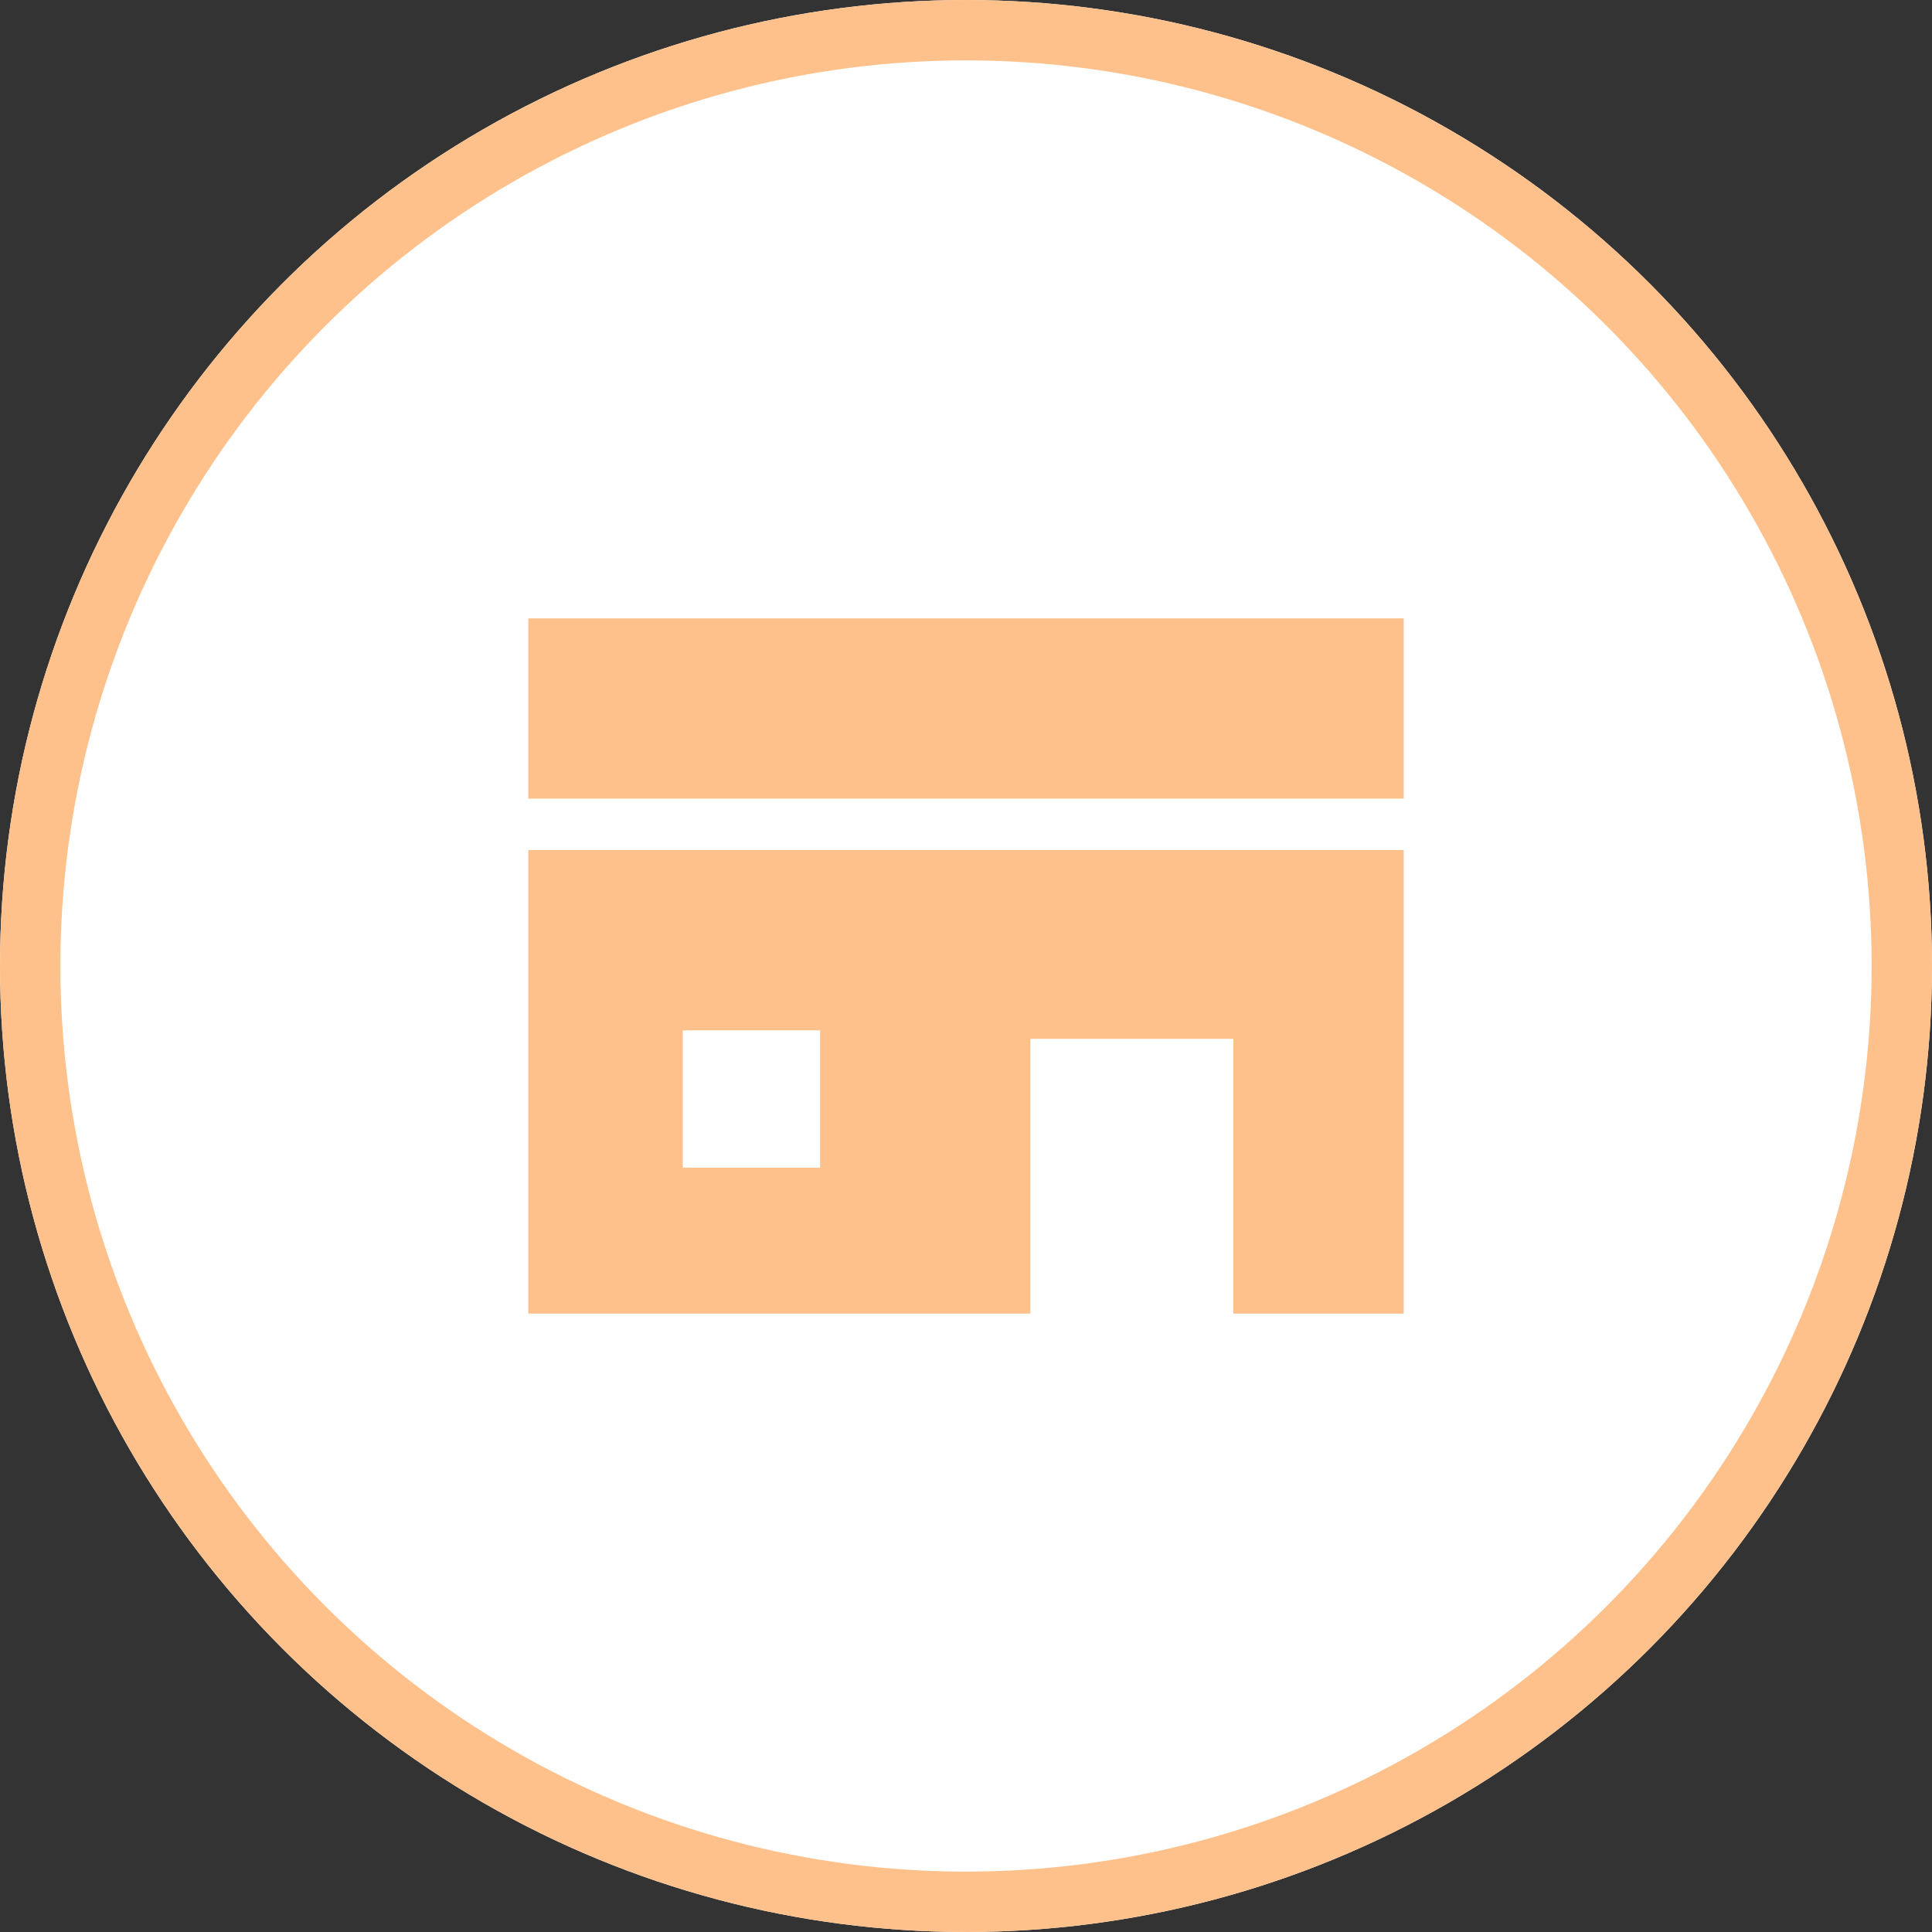 <svg xmlns="http://www.w3.org/2000/svg" width="64" height="64" viewBox="0 0 64 64">
  <rect x="0" y="0" width="64" height="64" fill="#333333" stroke="none"/>
  <g id="icon-1" transform="translate(-311 -518)">
    <g id="楕円形_622" data-name="楕円形 622" transform="translate(311 518)" fill="#fff" stroke="#ffc18b" stroke-width="2">
      <circle cx="32" cy="32" r="32" stroke="none"/>
      <circle cx="32" cy="32" r="31" fill="none"/>
    </g>
    <g id="グループ_16438" data-name="グループ 16438" transform="translate(328.5 538.485)">
      <rect id="長方形_2902" data-name="長方形 2902" width="29" height="5.971" fill="#ffc18b"/>
      <path id="パス_159507" data-name="パス 159507" d="M5.118,141.5H9.667v4.549H5.118ZM0,135.529v15.353H16.632v-9.1h6.724v9.1H29V135.529Z" transform="translate(0 -127.853)" fill="#ffc18b"/>
    </g>
  </g>
</svg>
